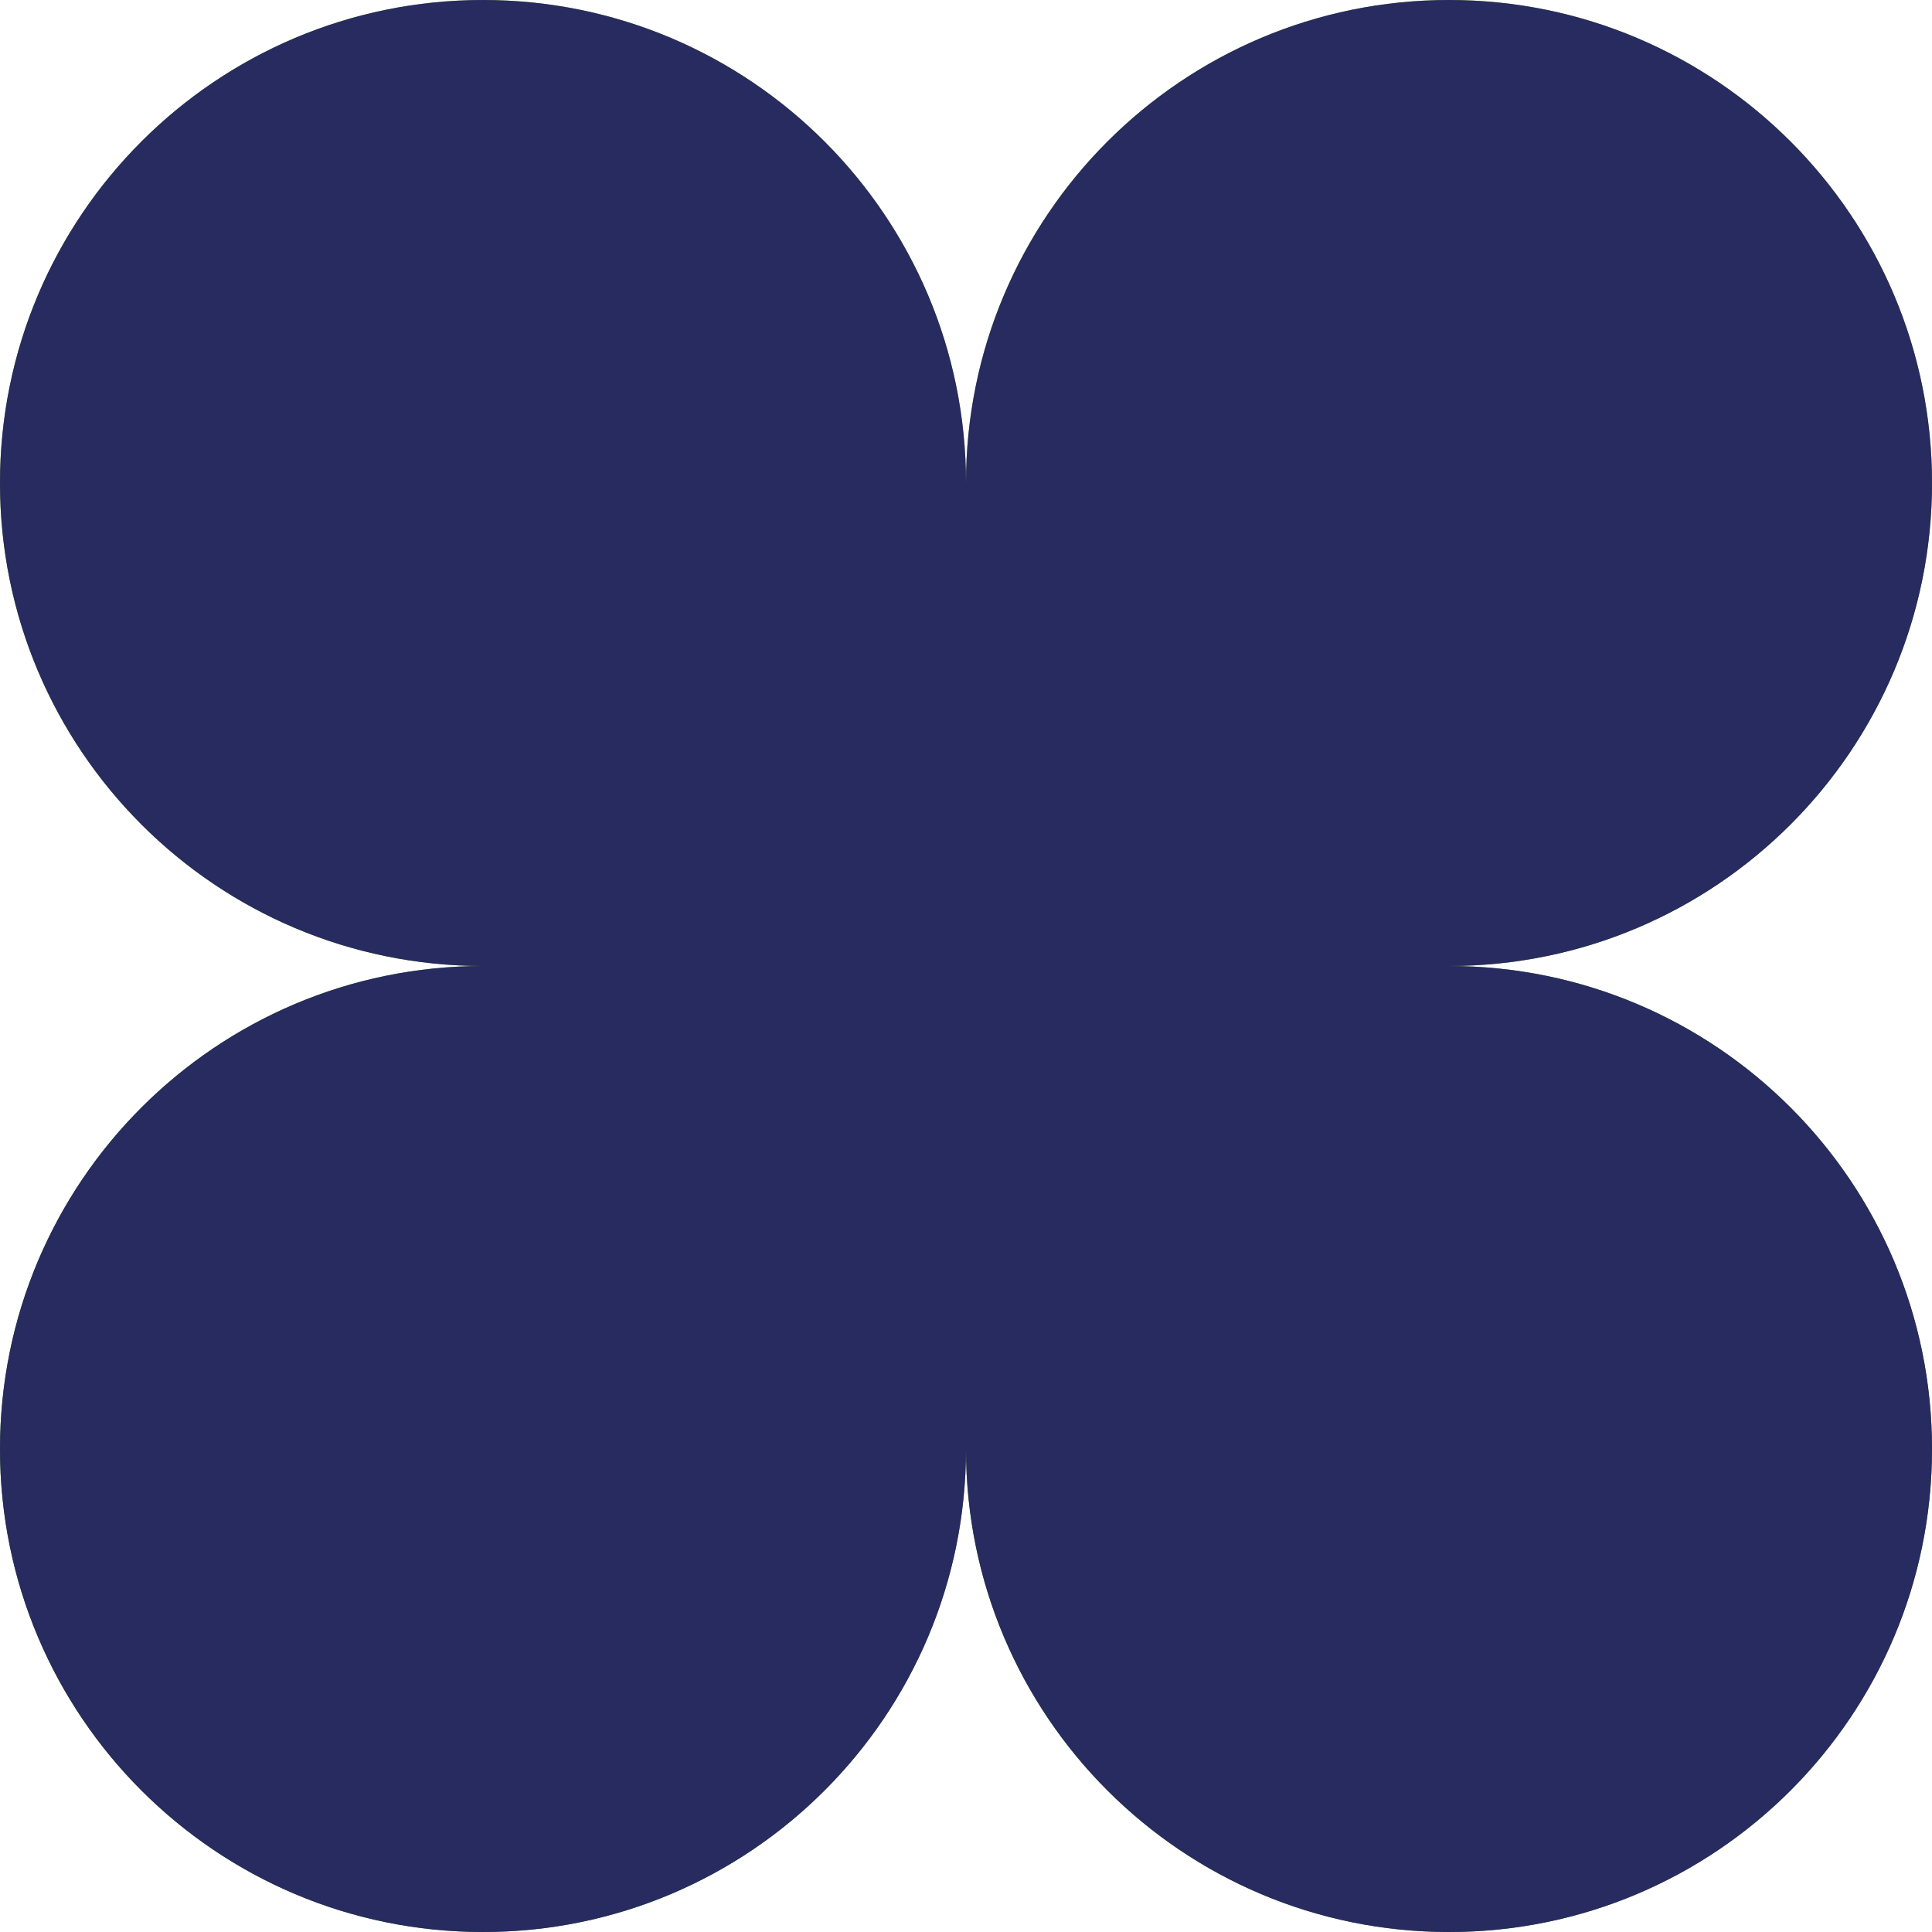<?xml version="1.0" encoding="UTF-8"?> <svg xmlns="http://www.w3.org/2000/svg" width="16" height="16" viewBox="0 0 16 16" fill="none"><path d="M4 0C1.791 0 0 1.791 0 4C0 6.209 1.791 8 4 8C1.791 8 0 9.791 0 12C0 14.209 1.791 16 4 16C6.209 16 8 14.209 8 12C8 14.209 9.791 16 12 16C14.209 16 16 14.209 16 12C16 9.791 14.209 8 12 8C14.209 8 16 6.209 16 4C16 1.791 14.209 0 12 0C9.791 0 8 1.791 8 4C8 1.791 6.209 0 4 0Z" fill="url(#paint0_radial_363_671)"></path><path d="M4 0C1.791 0 0 1.791 0 4C0 6.209 1.791 8 4 8C1.791 8 0 9.791 0 12C0 14.209 1.791 16 4 16C6.209 16 8 14.209 8 12C8 14.209 9.791 16 12 16C14.209 16 16 14.209 16 12C16 9.791 14.209 8 12 8C14.209 8 16 6.209 16 4C16 1.791 14.209 0 12 0C9.791 0 8 1.791 8 4C8 1.791 6.209 0 4 0Z" fill="#272B60"></path><defs><radialGradient id="paint0_radial_363_671" cx="0" cy="0" r="1" gradientUnits="userSpaceOnUse" gradientTransform="translate(7.979 1.19805e-06) rotate(90) scale(20.1 13.562)"><stop stop-color="#96C13F"></stop><stop offset="1" stop-color="#317000"></stop></radialGradient></defs></svg> 